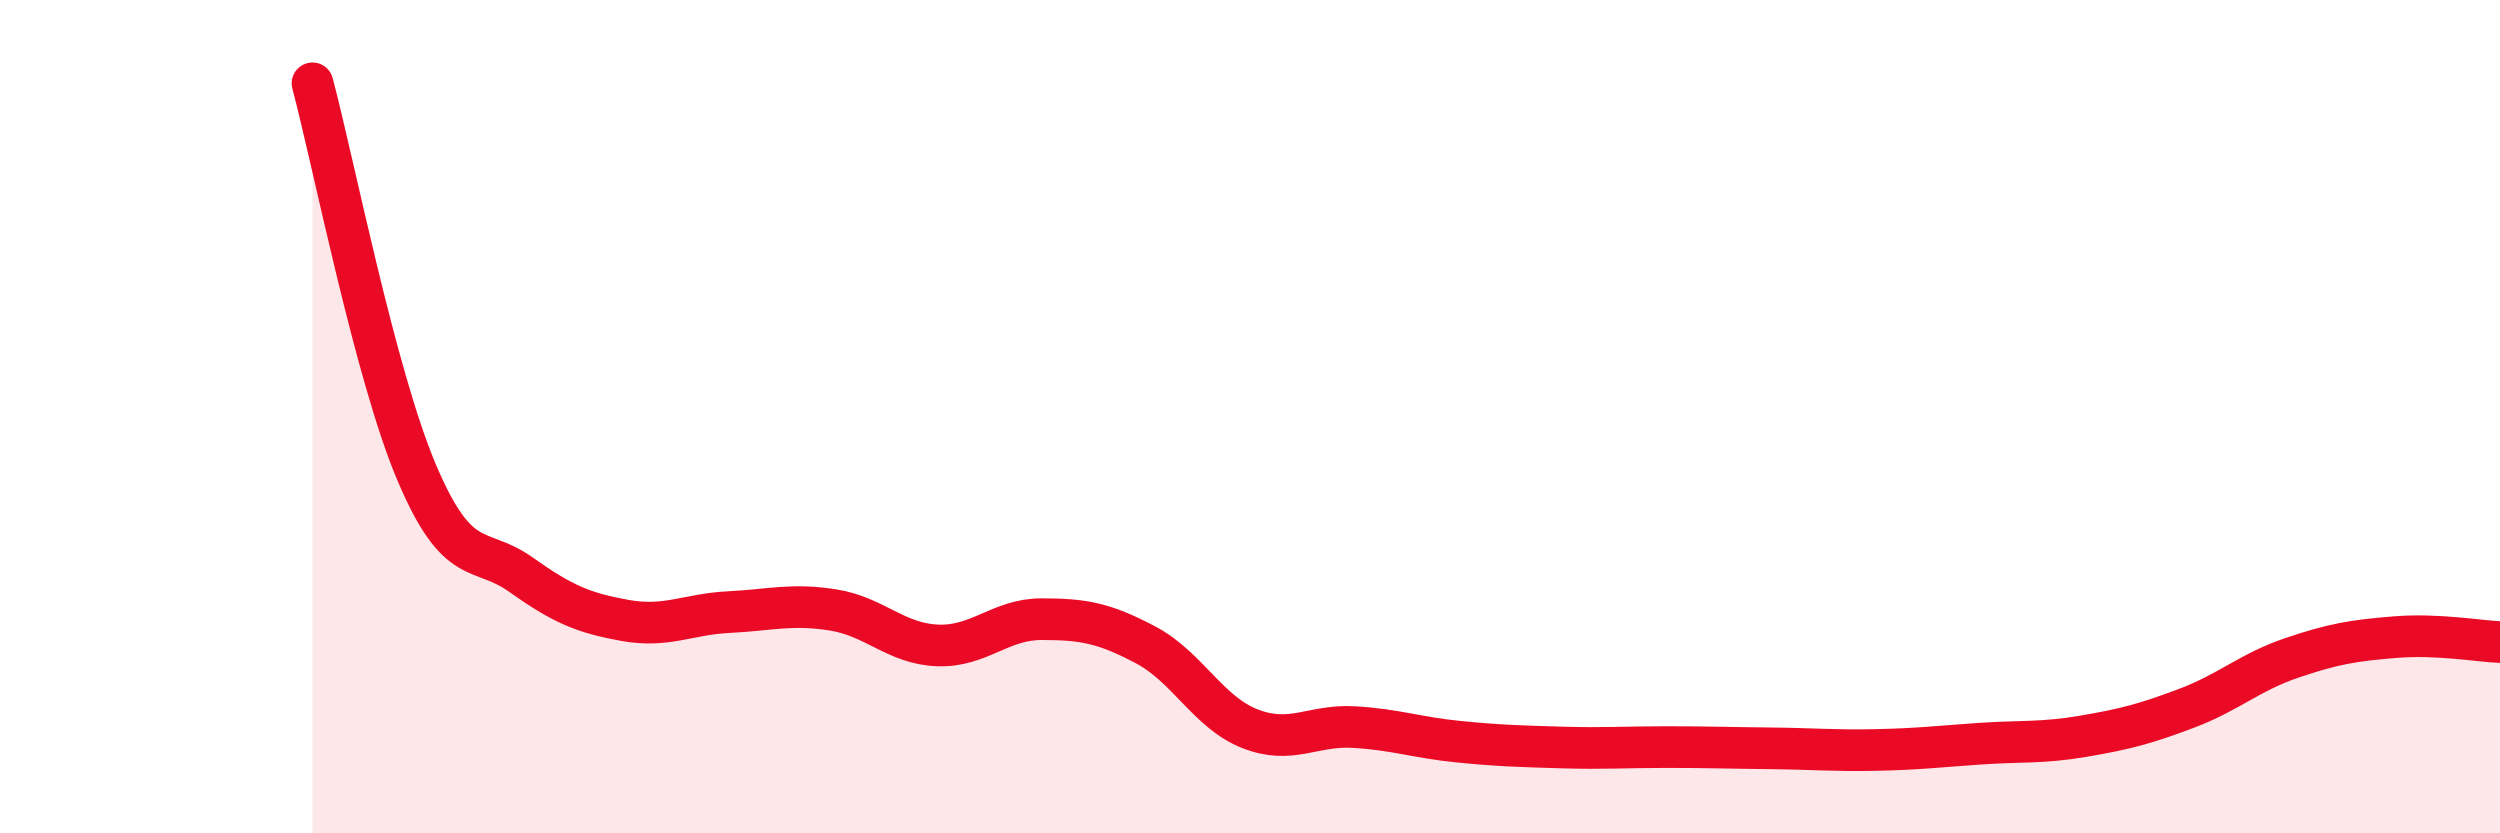
    <svg width="60" height="20" viewBox="0 0 60 20" xmlns="http://www.w3.org/2000/svg">
      <path
        d="M 7.5,2 C 8,3.87 9,8.98 10,11.34 C 11,13.7 11.5,13.08 12.5,13.79 C 13.5,14.5 14,14.71 15,14.89 C 16,15.07 16.5,14.74 17.5,14.69 C 18.5,14.64 19,14.48 20,14.64 C 21,14.8 21.5,15.45 22.5,15.49 C 23.5,15.53 24,14.86 25,14.86 C 26,14.86 26.5,14.95 27.5,15.48 C 28.5,16.01 29,17.1 30,17.49 C 31,17.88 31.5,17.39 32.5,17.45 C 33.5,17.51 34,17.7 35,17.8 C 36,17.9 36.5,17.91 37.5,17.94 C 38.5,17.97 39,17.93 40,17.93 C 41,17.93 41.5,17.95 42.5,17.96 C 43.5,17.97 44,18.02 45,18 C 46,17.98 46.5,17.92 47.5,17.85 C 48.5,17.78 49,17.84 50,17.67 C 51,17.5 51.5,17.37 52.5,16.99 C 53.5,16.61 54,16.13 55,15.79 C 56,15.45 56.5,15.37 57.5,15.29 C 58.5,15.21 59.5,15.39 60,15.41L60 20L7.5 20Z"
        fill="#EB0A25"
        opacity="0.1"
        stroke-linecap="round"
        stroke-linejoin="round"
      />
      <path
        d="M 7.5,2 C 8,3.87 9,8.98 10,11.34 C 11,13.7 11.5,13.08 12.5,13.79 C 13.5,14.5 14,14.71 15,14.89 C 16,15.07 16.5,14.74 17.5,14.69 C 18.5,14.64 19,14.48 20,14.64 C 21,14.8 21.5,15.45 22.5,15.49 C 23.5,15.53 24,14.86 25,14.86 C 26,14.86 26.5,14.95 27.5,15.48 C 28.5,16.01 29,17.1 30,17.49 C 31,17.88 31.5,17.39 32.5,17.45 C 33.5,17.51 34,17.7 35,17.8 C 36,17.9 36.5,17.91 37.5,17.94 C 38.5,17.97 39,17.93 40,17.93 C 41,17.93 41.5,17.95 42.5,17.96 C 43.5,17.97 44,18.02 45,18 C 46,17.98 46.5,17.92 47.5,17.85 C 48.5,17.78 49,17.84 50,17.67 C 51,17.5 51.5,17.37 52.5,16.99 C 53.5,16.61 54,16.13 55,15.79 C 56,15.45 56.5,15.37 57.5,15.29 C 58.5,15.21 59.5,15.39 60,15.41"
        stroke="#EB0A25"
        stroke-width="1"
        fill="none"
        stroke-linecap="round"
        stroke-linejoin="round"
      />
    </svg>
  